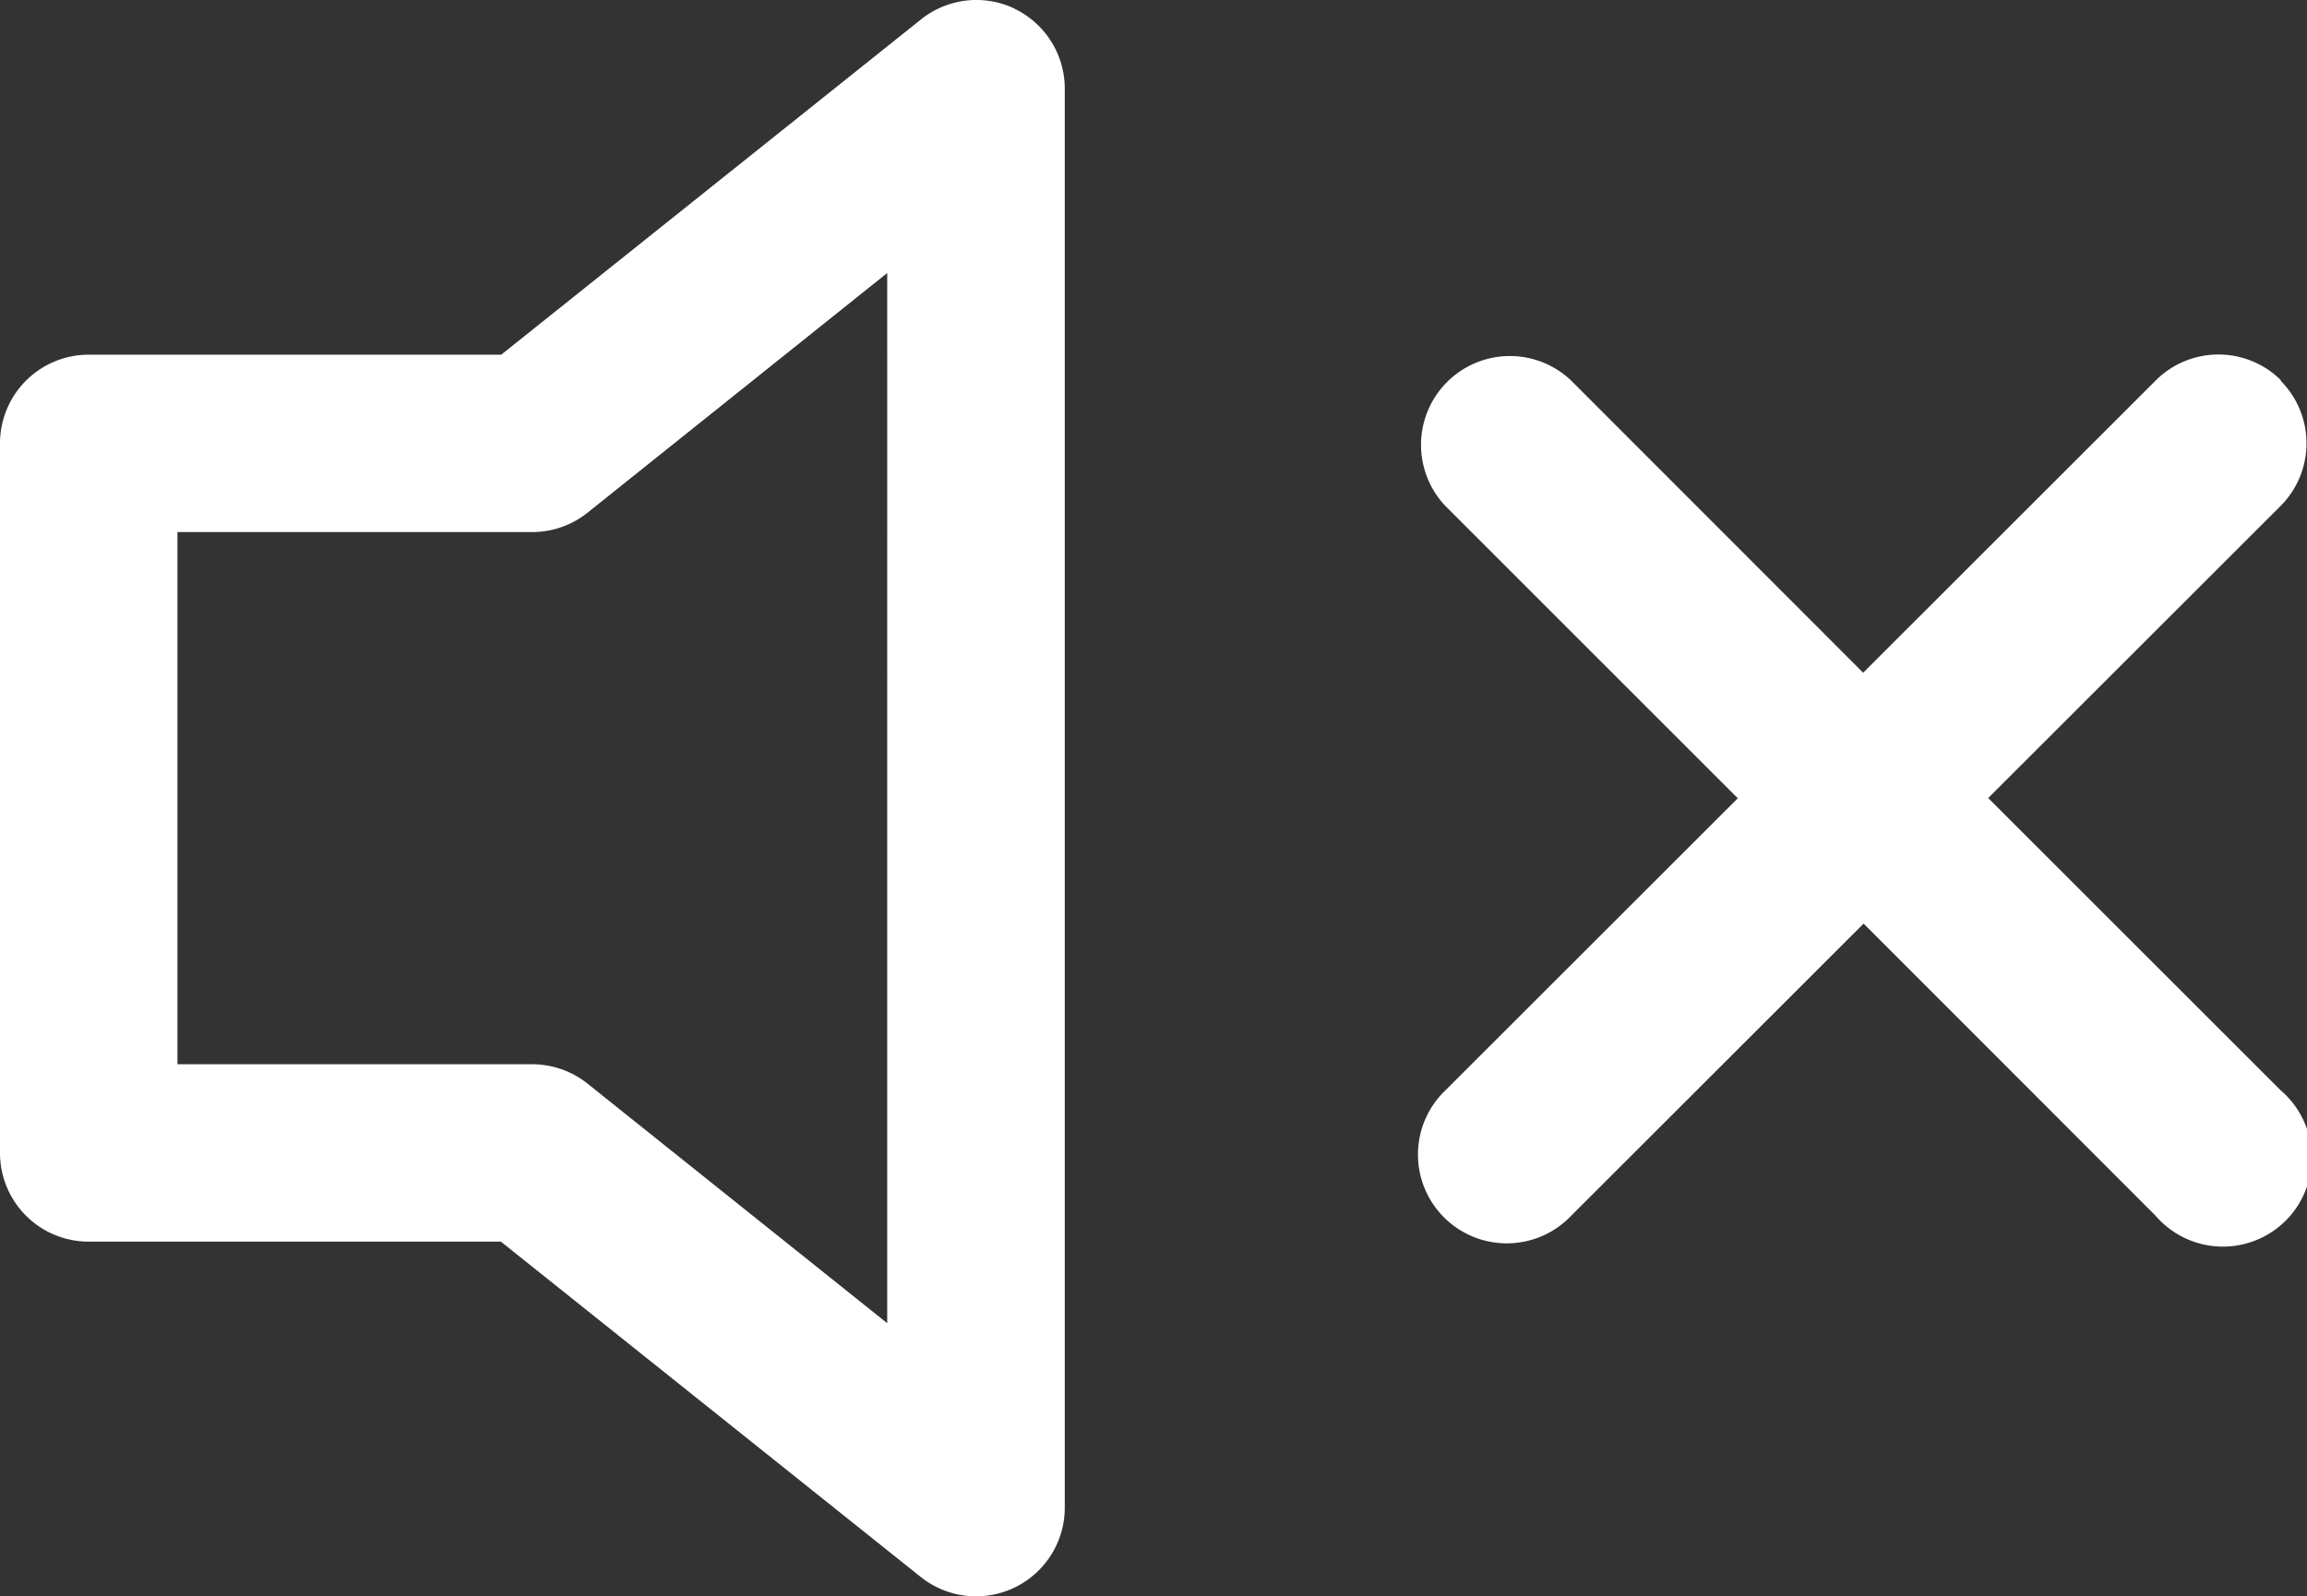 <svg xmlns="http://www.w3.org/2000/svg" width="20.334" height="14.074" viewBox="0 0 20.334 14.074">
  <rect x="0" y="0" width="20.334" height="14.074" fill="#333333" stroke="none"/>
  <path id="volume-mute" d="M9.942,3.578a.782.782,0,0,1,.443.7V16.794a.782.782,0,0,1-1.27.61l-3.7-2.956H1.782A.782.782,0,0,1,1,13.666V7.41a.782.782,0,0,1,.782-.782H5.418l3.7-2.956a.782.782,0,0,1,.827-.094M8.82,5.908,6.18,8.02a.782.782,0,0,1-.488.172H2.564v4.692H5.692a.782.782,0,0,1,.488.172l2.64,2.111ZM21.1,6.856a.782.782,0,0,1,0,1.107l-2.576,2.574L21.1,13.112A.783.783,0,1,1,20,14.22l-2.574-2.576L14.848,14.22a.783.783,0,1,1-1.107-1.107l2.576-2.574L13.741,7.963a.783.783,0,0,1,1.107-1.107l2.574,2.576L20,6.856a.782.782,0,0,1,1.107,0" transform="translate(-1 -3.501)" fill="#fff"/>
</svg>
